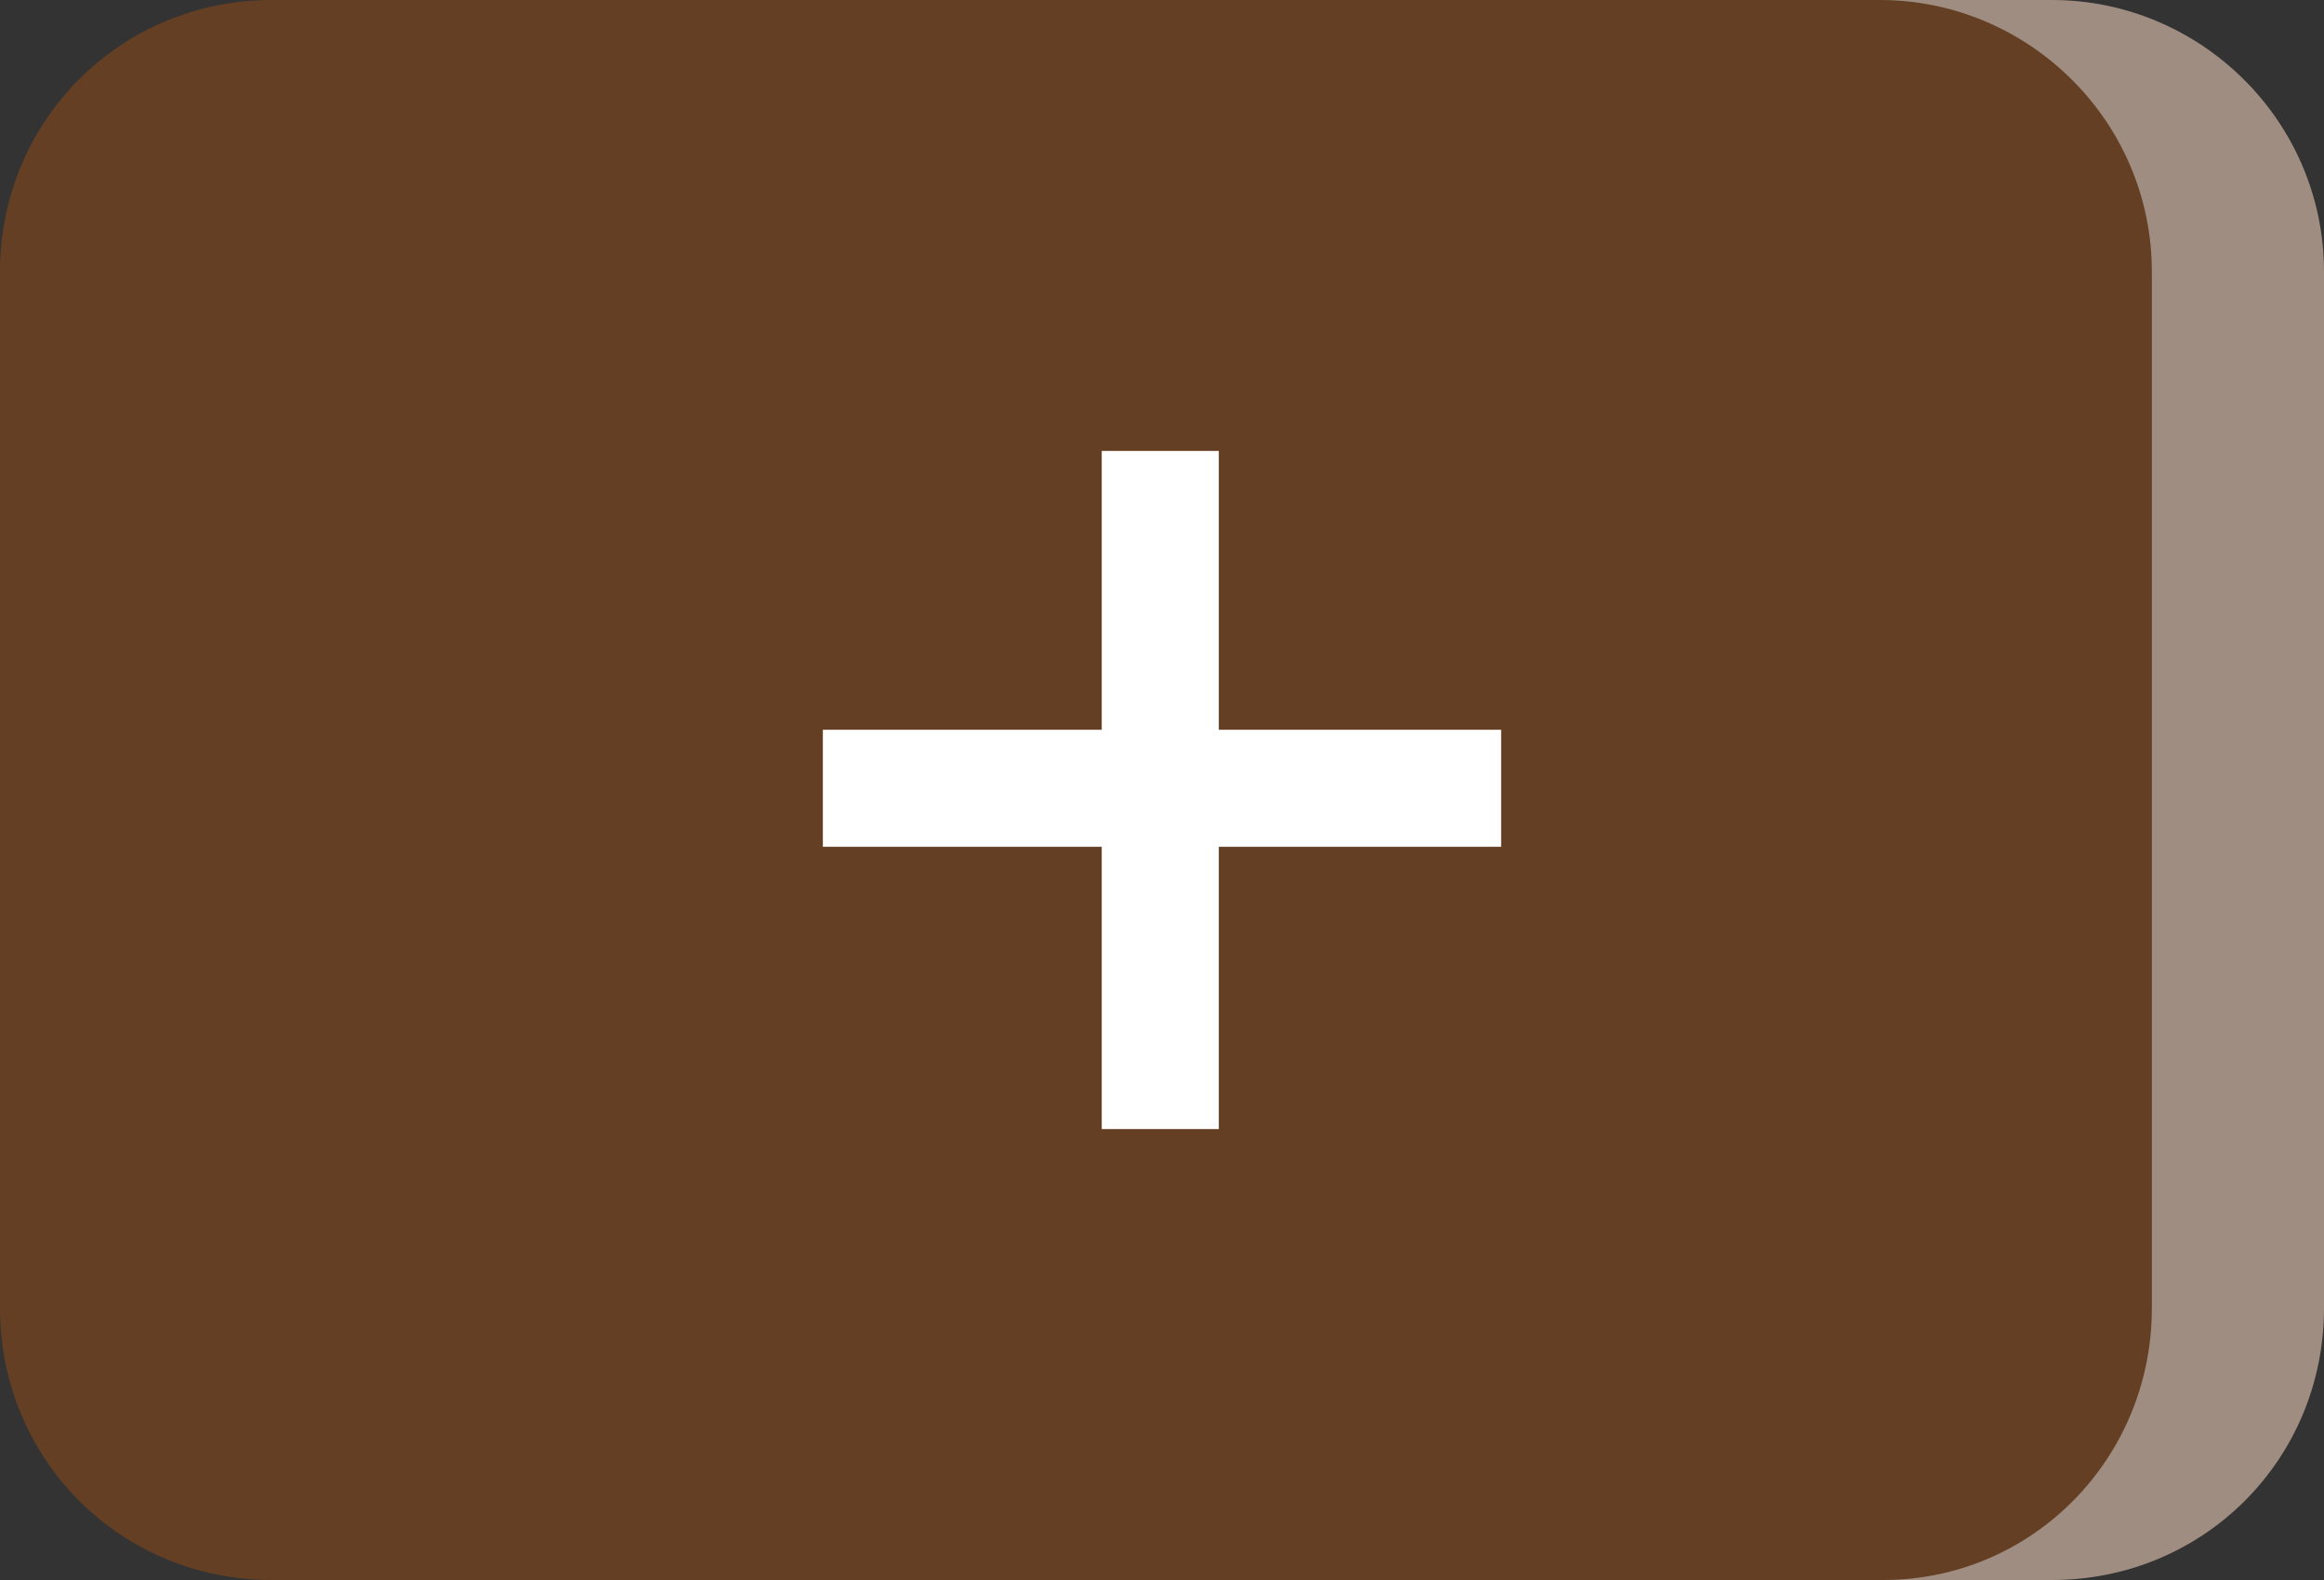 <?xml version="1.0" encoding="UTF-8" standalone="no"?><svg xmlns="http://www.w3.org/2000/svg" xmlns:xlink="http://www.w3.org/1999/xlink" fill="#643f23" height="45.9" preserveAspectRatio="xMidYMid meet" version="1" viewBox="0.0 0.0 67.5 45.9" width="67.5" zoomAndPan="magnify"><rect x="0.0" y="0.0" width="67.5" height="45.9" fill="#333333" stroke="none"/><g id="change1_1"><path d="M49.7,45.9H7.9C3.5,45.9,0,42.4,0,38V7.9C0,3.5,3.5,0,7.9,0h41.8c4.3,0,7.9,3.5,7.9,7.9V38 C57.6,42.4,54.1,45.9,49.7,45.9z" fill="#643f23"/></g><g id="change2_1"><path d="M59.6,45.9H17.8c-4.3,0-7.9-3.5-7.9-7.9V7.9c0-4.3,3.5-7.9,7.9-7.9h41.8c4.3,0,7.9,3.5,7.9,7.9V38 C67.5,42.4,64,45.9,59.6,45.9z" fill="#9f8d81"/></g><g id="change3_1"><path d="M54.7,45.9H12.8c-4.3,0-7.9-3.5-7.9-7.9V7.9C4.9,3.5,8.5,0,12.8,0h41.8c4.3,0,7.9,3.5,7.9,7.9V38 C62.5,42.4,59,45.9,54.7,45.9z"/></g><g id="change4_1"><path d="M35.4 21.2L35.4 13.1 32 13.1 32 21.2 23.9 21.2 23.9 24.6 32 24.6 32 32.8 35.4 32.8 35.4 24.6 43.6 24.6 43.6 21.2z" fill="#ffffff"/></g></svg>